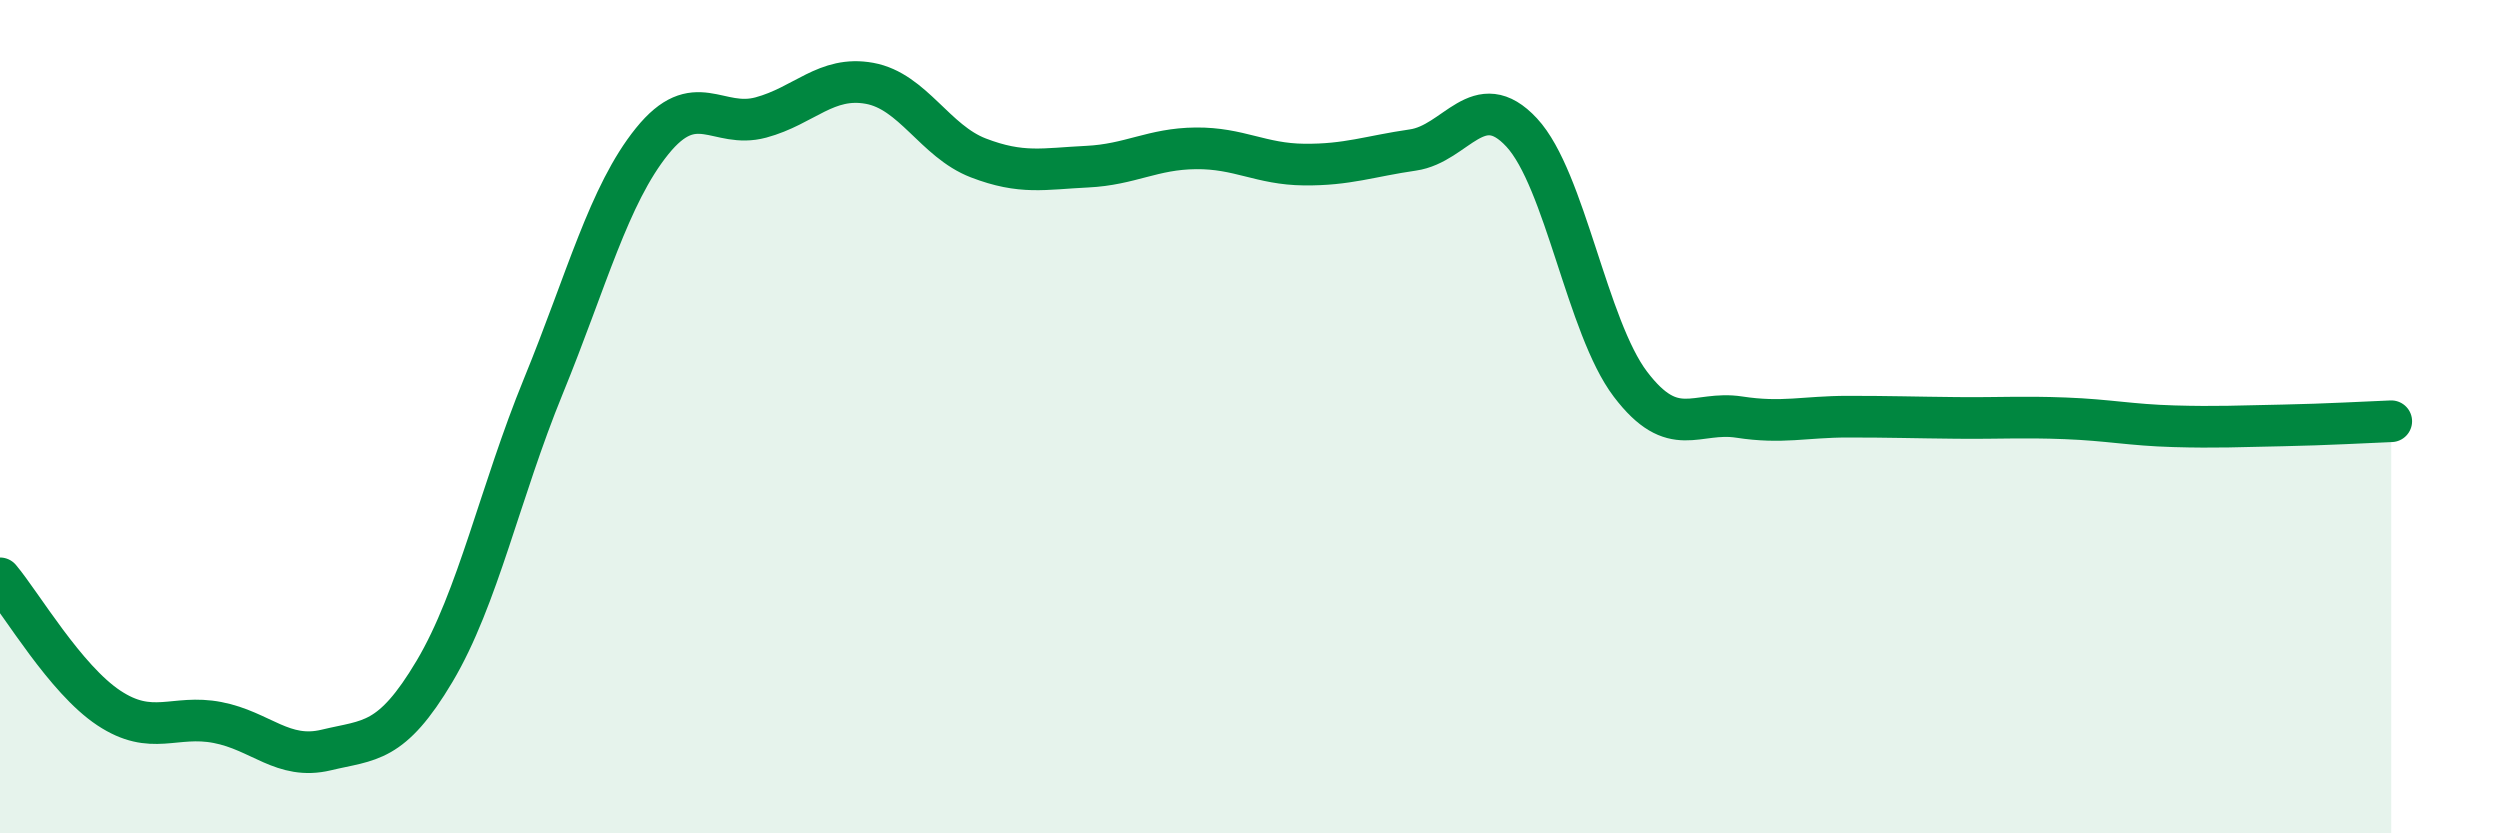 
    <svg width="60" height="20" viewBox="0 0 60 20" xmlns="http://www.w3.org/2000/svg">
      <path
        d="M 0,13.88 C 0.52,14.5 1.57,16.3 2.61,16.99 C 3.65,17.68 4.18,17.14 5.22,17.34 C 6.26,17.54 6.79,18.25 7.83,18 C 8.87,17.75 9.39,17.86 10.43,16.11 C 11.47,14.36 12,11.81 13.04,9.27 C 14.08,6.73 14.61,4.68 15.65,3.39 C 16.69,2.1 17.22,3.1 18.26,2.82 C 19.3,2.54 19.83,1.81 20.87,2 C 21.91,2.19 22.44,3.39 23.48,3.79 C 24.52,4.19 25.05,4.05 26.09,4 C 27.13,3.95 27.66,3.57 28.7,3.56 C 29.74,3.55 30.26,3.94 31.3,3.95 C 32.34,3.96 32.87,3.75 33.91,3.6 C 34.95,3.45 35.48,2.06 36.52,3.18 C 37.56,4.3 38.09,7.85 39.13,9.22 C 40.17,10.59 40.7,9.85 41.74,10.01 C 42.78,10.17 43.31,10 44.35,10 C 45.39,10 45.92,10.02 46.96,10.03 C 48,10.04 48.53,10 49.57,10.04 C 50.61,10.08 51.13,10.2 52.17,10.23 C 53.21,10.26 53.74,10.23 54.78,10.21 C 55.82,10.19 56.87,10.13 57.39,10.11L57.39 20L0 20Z"
        fill="#008740"
        opacity="0.1"
        stroke-linecap="round"
        stroke-linejoin="round"
      />
      <path
        d="M 0,13.88 C 0.52,14.5 1.57,16.3 2.61,16.99 C 3.65,17.68 4.18,17.14 5.22,17.34 C 6.26,17.54 6.79,18.25 7.83,18 C 8.87,17.75 9.39,17.86 10.43,16.11 C 11.47,14.36 12,11.81 13.04,9.27 C 14.08,6.73 14.61,4.68 15.65,3.39 C 16.69,2.1 17.22,3.1 18.26,2.82 C 19.3,2.54 19.83,1.81 20.87,2 C 21.91,2.19 22.44,3.39 23.48,3.79 C 24.52,4.19 25.05,4.05 26.09,4 C 27.13,3.95 27.66,3.57 28.7,3.56 C 29.74,3.55 30.26,3.94 31.3,3.95 C 32.34,3.96 32.87,3.75 33.91,3.6 C 34.95,3.45 35.48,2.06 36.52,3.18 C 37.56,4.3 38.09,7.85 39.13,9.22 C 40.17,10.59 40.7,9.85 41.74,10.01 C 42.78,10.17 43.31,10 44.35,10 C 45.39,10 45.92,10.02 46.96,10.03 C 48,10.04 48.53,10 49.57,10.04 C 50.61,10.08 51.13,10.2 52.17,10.23 C 53.21,10.26 53.74,10.23 54.78,10.21 C 55.82,10.19 56.87,10.13 57.39,10.11"
        stroke="#008740"
        stroke-width="1"
        fill="none"
        stroke-linecap="round"
        stroke-linejoin="round"
      />
    </svg>
  